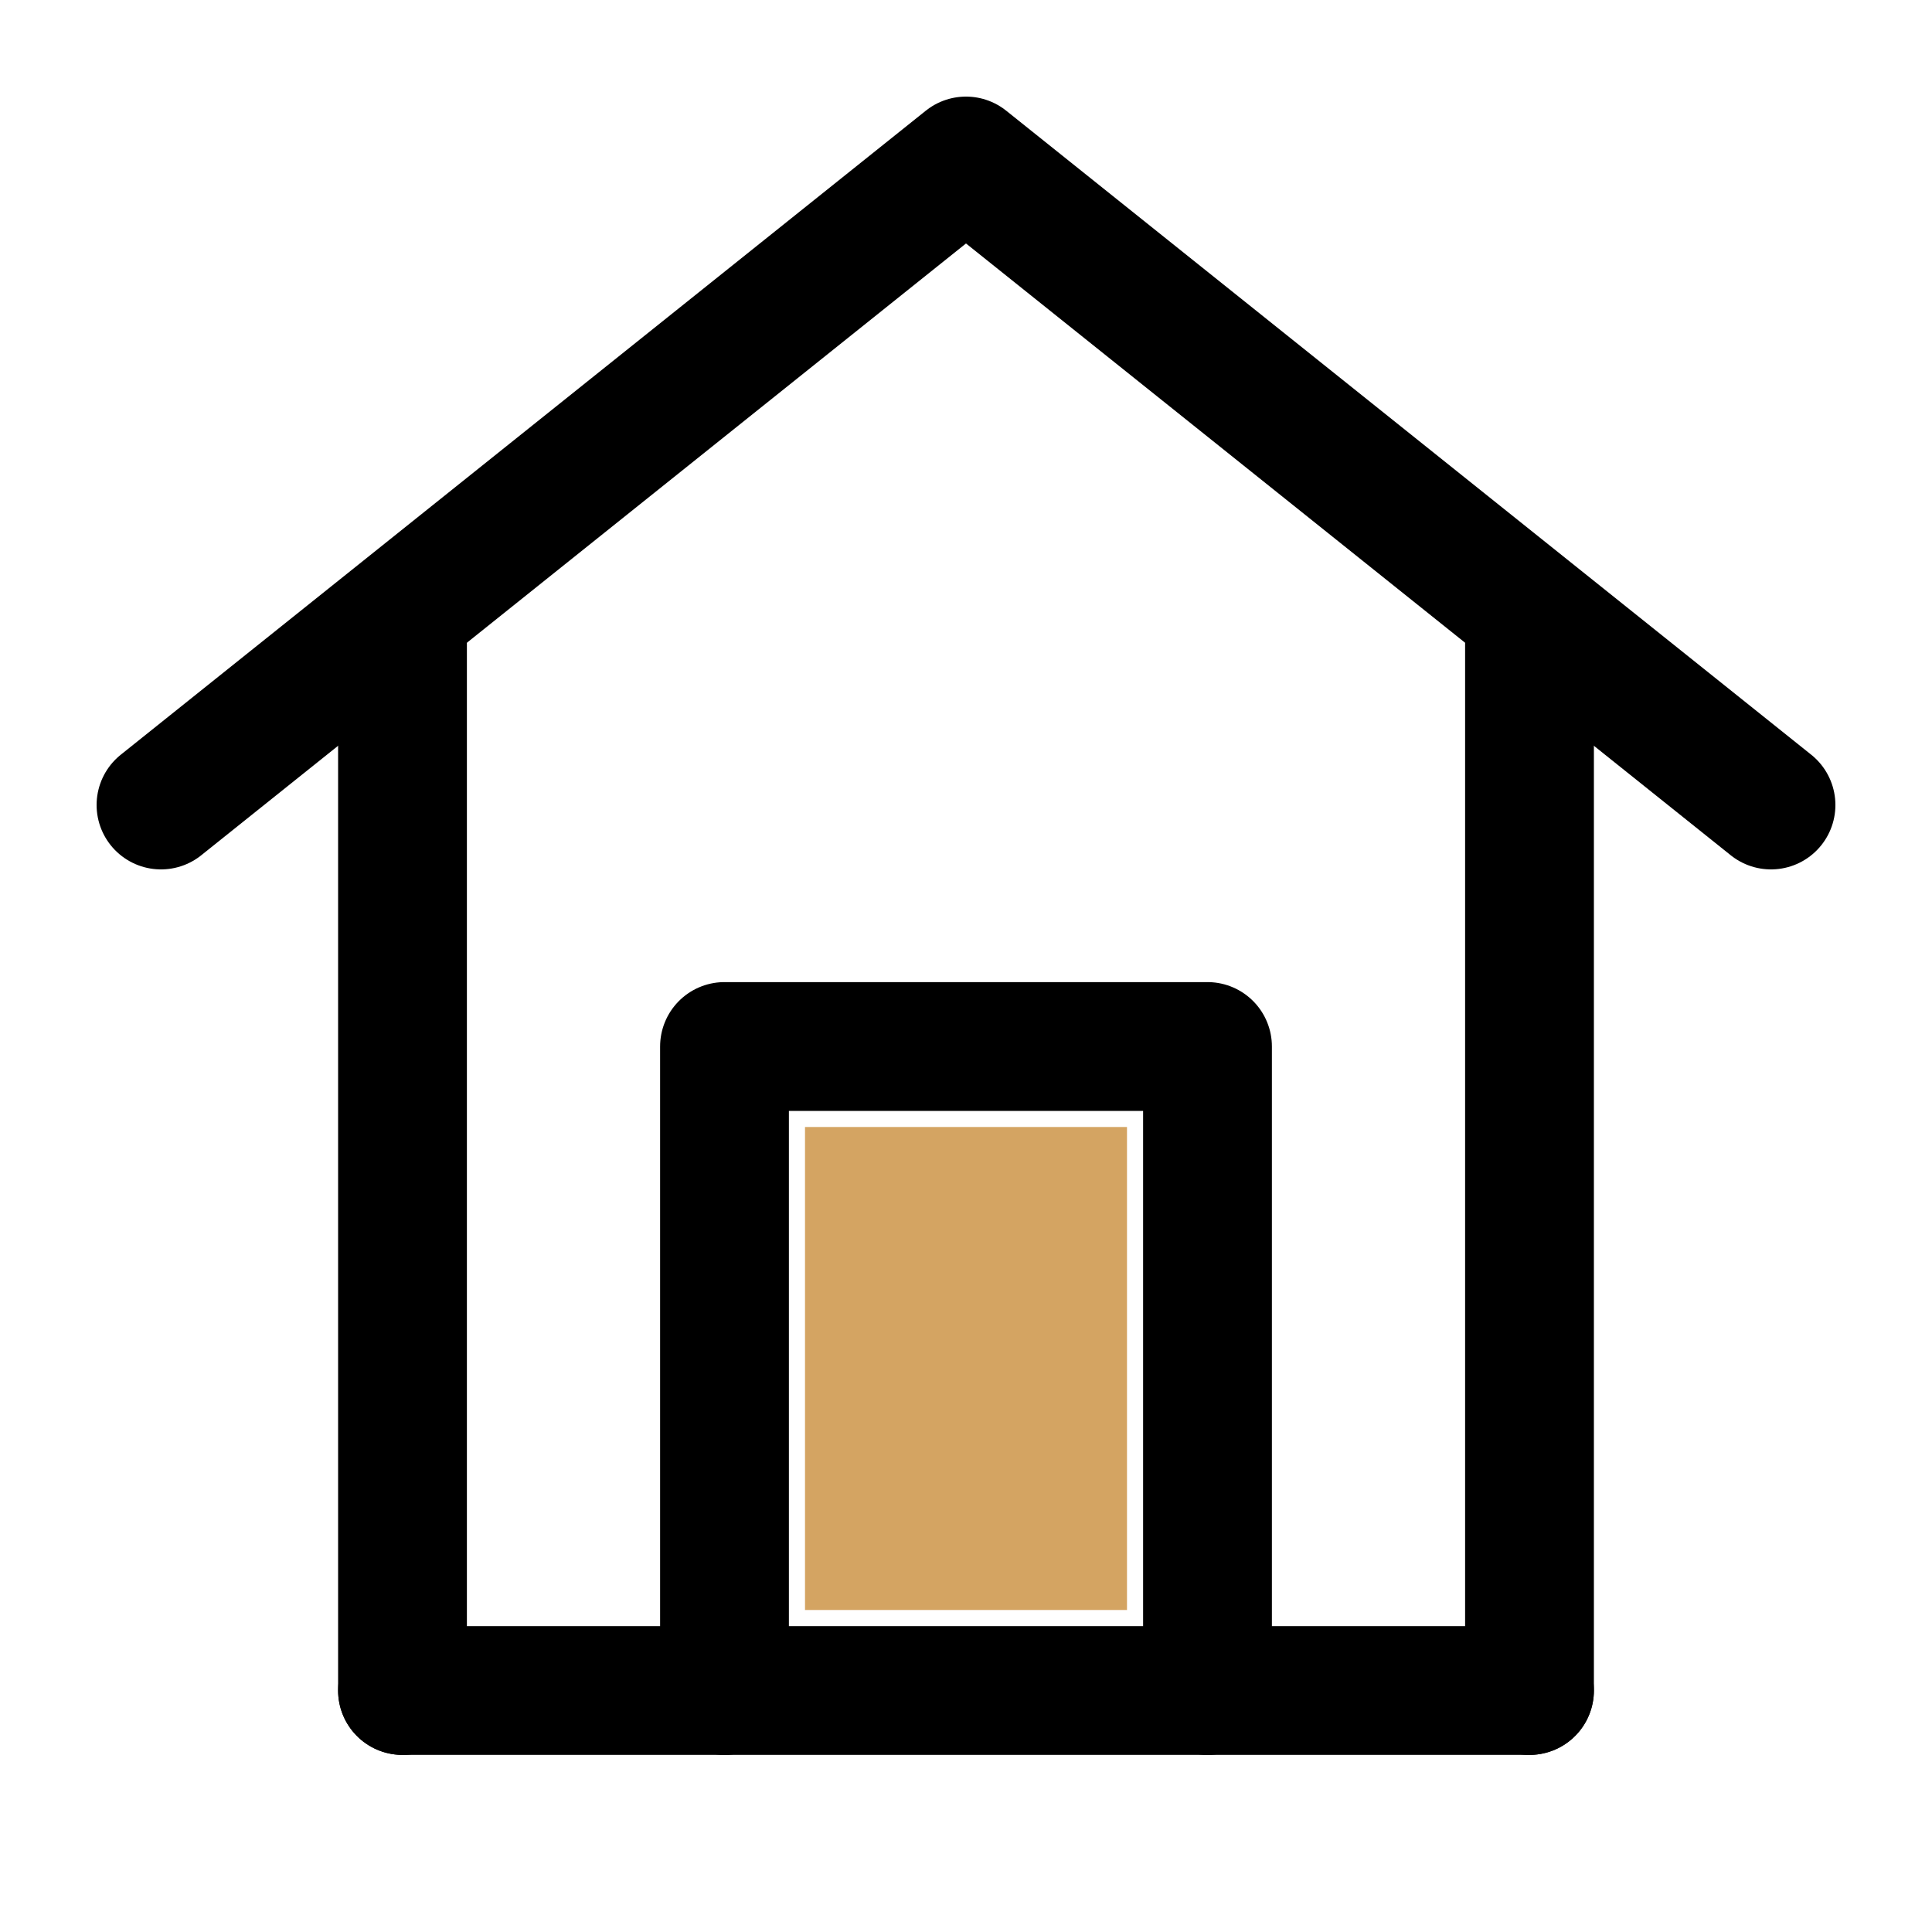 <svg width="30" height="30" viewBox="0 0 30 30" fill="none" xmlns="http://www.w3.org/2000/svg">
<path d="M17.5 17.5H12.5V25H17.5V17.5Z" fill="#D4A462"/>
<path d="M6.25 26.25H23.75" stroke="black" stroke-width="2" stroke-linecap="round" stroke-linejoin="round"/>
<path d="M6.25 26.25V10M23.75 26.25V10" stroke="black" stroke-width="2" stroke-linecap="round" stroke-linejoin="round"/>
<path d="M11.25 26.25V16.25H18.75V26.25" stroke="black" stroke-width="2" stroke-linecap="round" stroke-linejoin="round"/>
<path d="M2.5 12.5L15 2.5L27.5 12.5" stroke="black" stroke-width="2" stroke-linecap="round" stroke-linejoin="round"/>
</svg>
